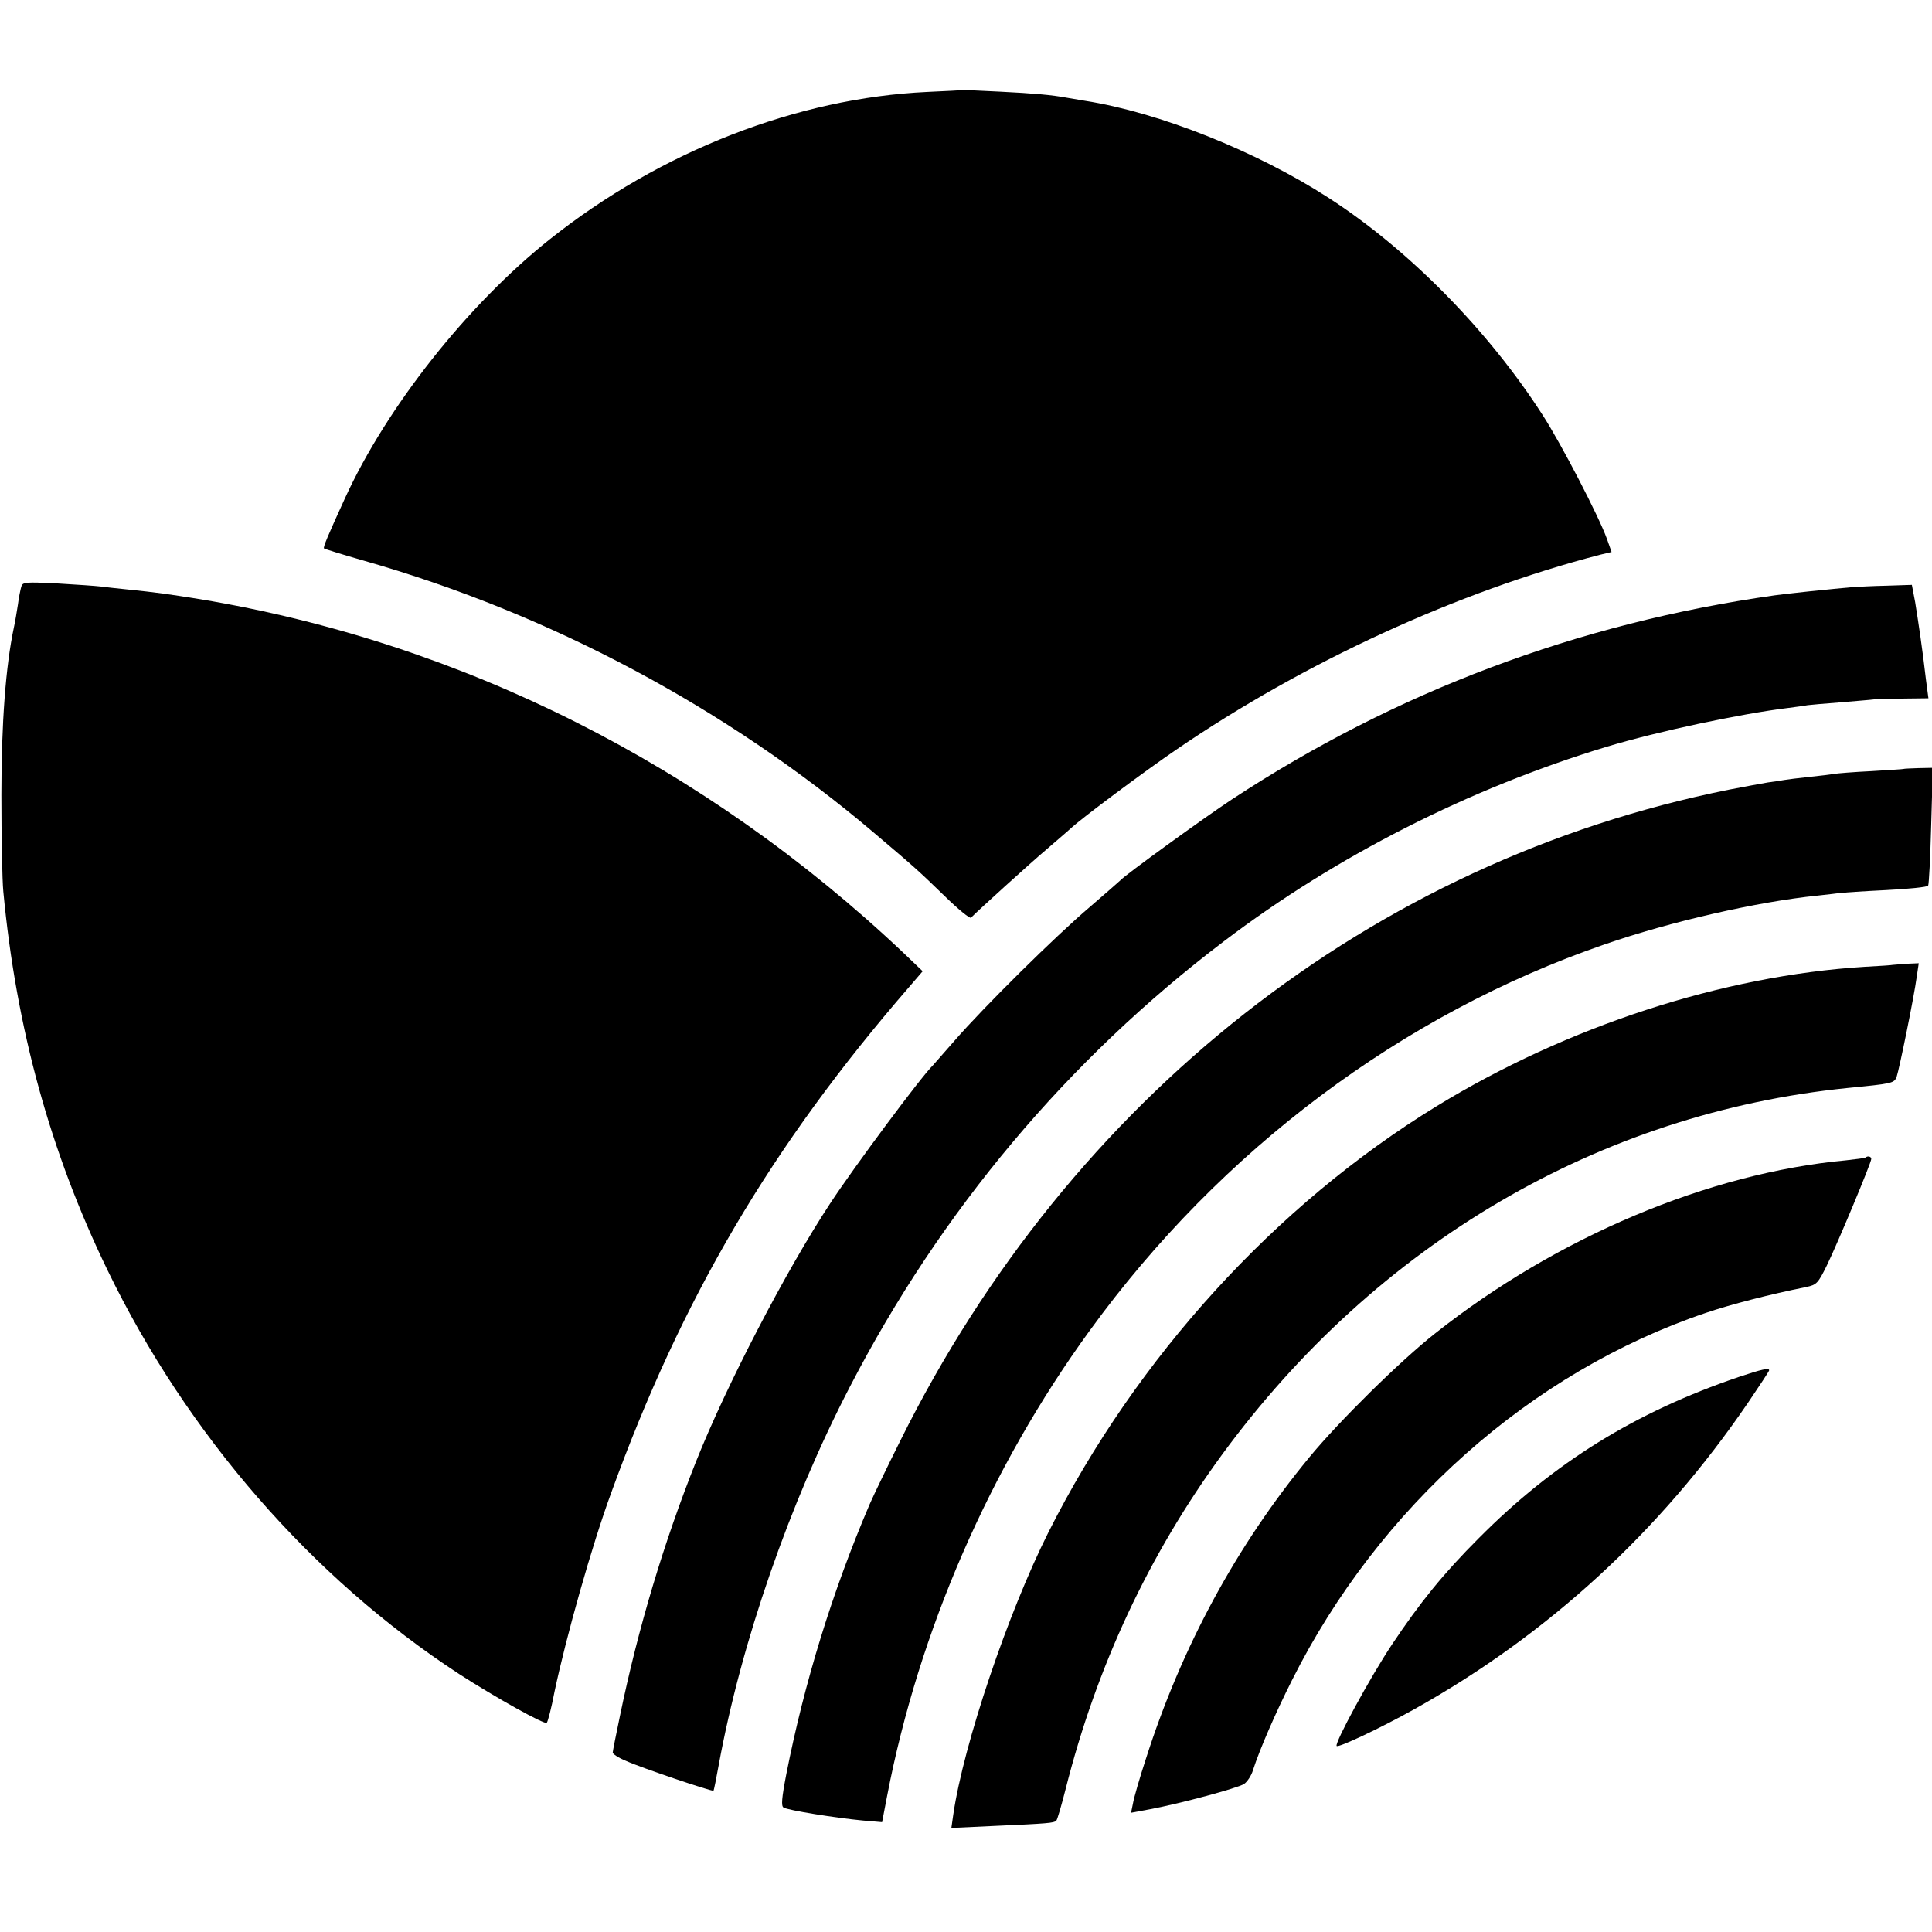 <?xml version="1.0" standalone="no"?>
<!DOCTYPE svg PUBLIC "-//W3C//DTD SVG 20010904//EN"
 "http://www.w3.org/TR/2001/REC-SVG-20010904/DTD/svg10.dtd">
<svg version="1.0" xmlns="http://www.w3.org/2000/svg"
 width="700pt" height="700pt" viewBox="0 0 700 700"
 preserveAspectRatio="xMidYMid meet">
<g transform="translate(0,700) scale(0.1,-0.1)"
fill="#000000" stroke="none">
<path d="M3487 6674 c-1 -1 -58 -4 -127 -7 -472 -22 -967 -215 -1368 -534
-297 -236 -590 -606 -742 -938 -63 -138 -80 -178 -76 -182 2 -2 66 -22 143
-44 675 -192 1316 -534 1848 -985 152 -129 159 -135 258 -231 48 -47 91 -82
95 -78 31 31 212 195 272 246 41 35 81 70 89 77 35 34 270 209 383 286 465
318 1019 572 1535 706 l42 10 -17 48 c-29 81 -165 343 -232 447 -197 307 -486
601 -776 788 -261 169 -615 310 -884 352 -25 4 -54 9 -65 11 -53 10 -121 16
-243 22 -74 4 -134 6 -135 6z"/>
<path d="M77 4874 c-3 -11 -9 -39 -12 -64 -4 -25 -10 -63 -15 -85 -29 -137
-45 -343 -45 -605 0 -151 3 -309 7 -350 47 -498 171 -946 377 -1371 289 -597
741 -1116 1274 -1464 133 -86 311 -185 318 -177 4 4 17 54 28 112 42 199 135
529 205 720 256 706 580 1257 1080 1834 l49 57 -69 66 c-721 682 -1603 1125
-2549 1282 -119 19 -153 24 -270 36 -33 3 -73 8 -90 10 -16 2 -87 7 -156 11
-119 6 -127 5 -132 -12z"/>
<path d="M6715 4873 c-72 -6 -253 -25 -285 -30 -714 -101 -1374 -350 -1966
-739 -99 -65 -390 -276 -404 -293 -3 -3 -52 -46 -110 -96 -124 -105 -386 -364
-491 -485 -41 -47 -76 -87 -79 -90 -40 -38 -284 -366 -372 -500 -160 -243
-376 -659 -486 -935 -116 -291 -210 -603 -276 -923 -14 -67 -26 -127 -26 -132
0 -5 21 -19 48 -30 55 -25 313 -112 317 -108 2 2 10 44 19 93 81 442 256 948
475 1370 330 638 790 1186 1356 1615 405 308 890 554 1385 704 185 56 487 120
659 141 30 4 61 8 70 10 9 1 61 6 116 10 55 5 111 9 125 11 14 1 64 2 111 3
l86 1 -9 68 c-12 106 -28 212 -39 280 l-12 63 -91 -3 c-50 -1 -104 -4 -121 -5z"/>
<path d="M6897 4214 c-1 -1 -54 -4 -117 -8 -63 -3 -124 -8 -135 -10 -11 -2
-51 -7 -90 -11 -38 -4 -79 -9 -90 -11 -10 -2 -37 -6 -60 -9 -22 -4 -85 -15
-140 -26 -1293 -259 -2386 -1117 -3003 -2359 -48 -96 -98 -200 -111 -230 -136
-318 -237 -648 -302 -978 -17 -88 -19 -116 -10 -121 15 -10 191 -38 287 -47
l70 -6 18 94 c115 598 372 1189 735 1688 473 652 1132 1146 1864 1398 239 83
555 155 772 177 39 4 77 9 85 10 8 1 81 6 163 10 81 4 150 11 153 16 3 5 8
103 11 218 l6 209 -52 -1 c-29 -1 -53 -2 -54 -3z"/>
<path d="M6857 3504 c-1 -1 -47 -4 -102 -7 -513 -32 -1076 -215 -1550 -505
-584 -358 -1087 -910 -1406 -1543 -147 -292 -308 -770 -345 -1023 l-7 -49 149
7 c204 9 222 11 231 19 4 4 19 56 34 115 112 444 302 850 567 1212 560 764
1368 1237 2266 1328 163 16 169 17 178 41 9 26 62 283 73 364 l7 47 -47 -2
c-25 -2 -47 -4 -48 -4z"/>
<path d="M6759 2806 c-2 -2 -34 -6 -70 -10 -498 -46 -1048 -278 -1489 -627
-127 -100 -349 -319 -456 -449 -264 -320 -463 -688 -592 -1092 -23 -70 -44
-143 -47 -162 l-7 -34 70 13 c111 21 315 76 339 91 11 7 27 30 33 51 24 75 83
210 141 325 315 628 866 1117 1499 1331 91 31 231 67 365 94 37 8 42 13 74 78
38 78 161 372 161 386 0 9 -13 12 -21 5z"/>
<path d="M6300 2011 c-374 -127 -670 -310 -942 -584 -128 -128 -213 -233 -315
-386 -78 -117 -209 -358 -200 -367 7 -7 159 65 281 133 485 271 891 644 1209
1110 42 62 77 115 77 118 0 10 -26 4 -110 -24z"/>
</g>
</svg>

